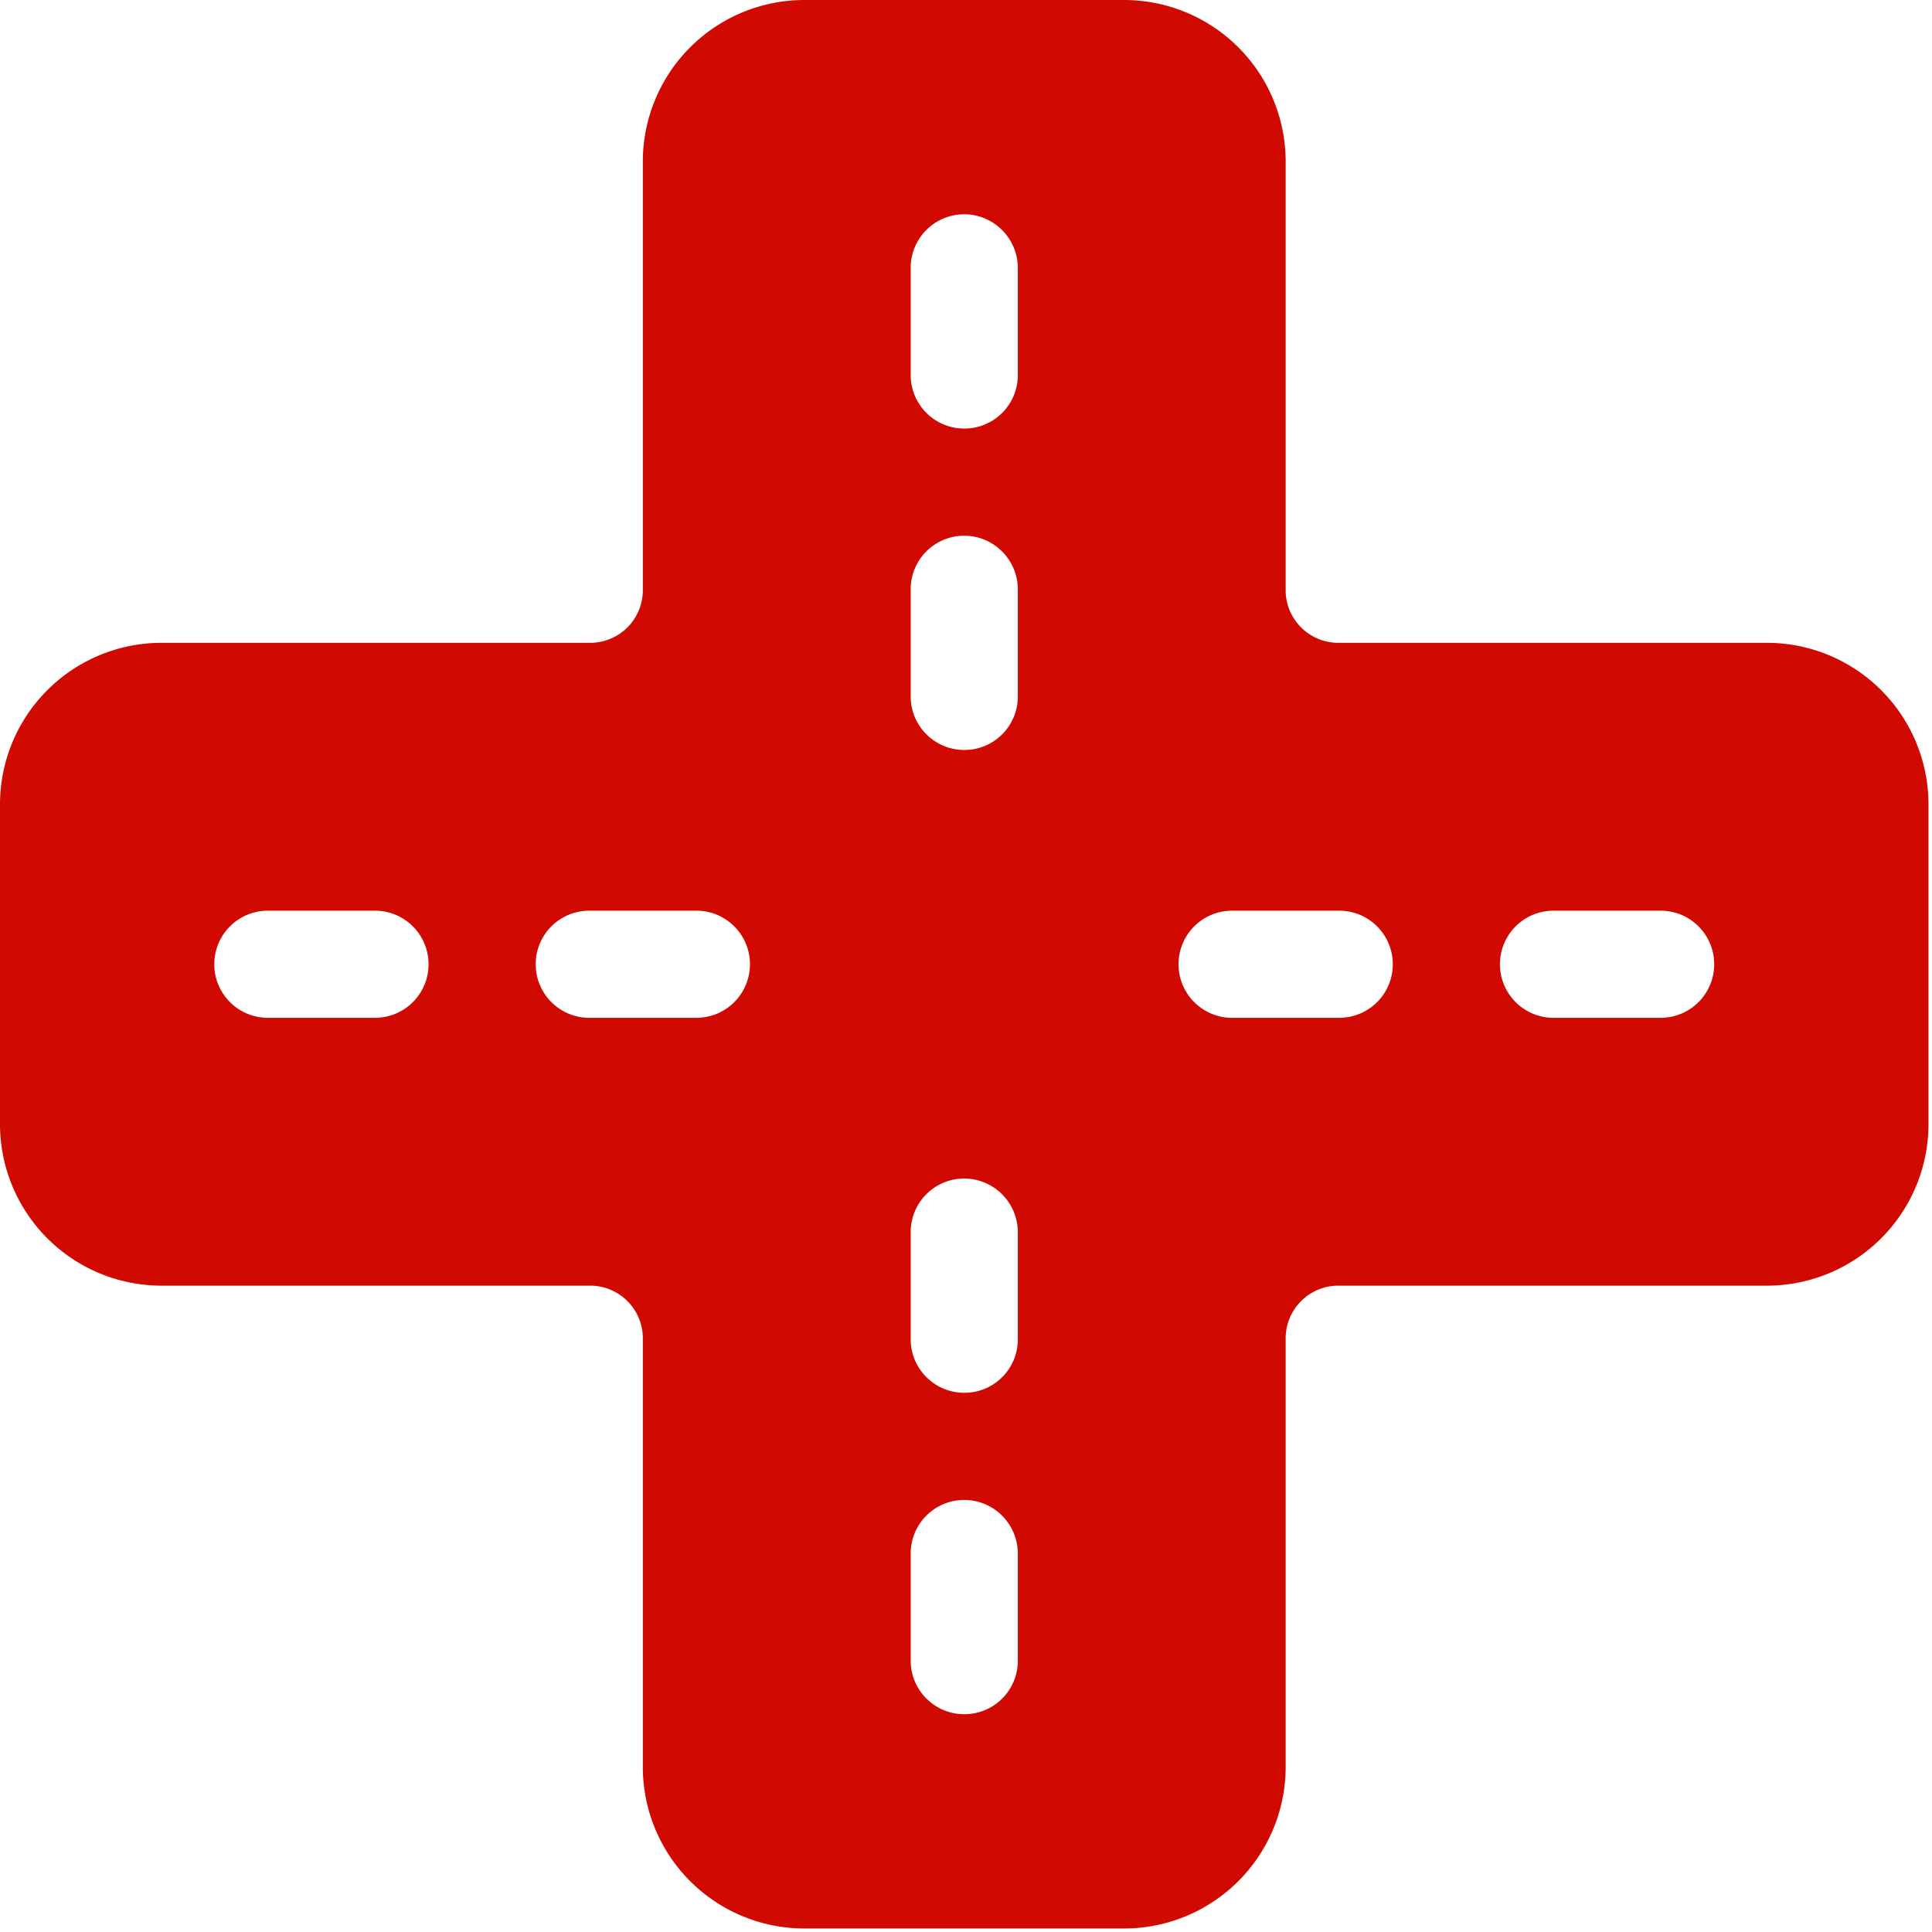 <?xml version="1.0" encoding="UTF-8"?> <svg xmlns="http://www.w3.org/2000/svg" width="22" height="22" fill="none" viewBox="0 0 22 22"><path fill="#D00A01" d="M9.15 0a1.84 1.84 0 0 0-1.83 1.83v4.88a.6.6 0 0 1-.61.61H1.83A1.84 1.84 0 0 0 0 9.15v3.66a1.84 1.84 0 0 0 1.83 1.83h4.88a.6.6 0 0 1 .61.61v4.88a1.84 1.84 0 0 0 1.83 1.83h3.66a1.84 1.84 0 0 0 1.83-1.83v-4.88a.6.6 0 0 1 .61-.61h4.88a1.84 1.84 0 0 0 1.83-1.83V9.15a1.84 1.84 0 0 0-1.83-1.83h-4.88a.6.6 0 0 1-.61-.61V1.83A1.84 1.84 0 0 0 12.81 0H9.15Zm1.83 2.44a.612.612 0 0 1 .61.61v1.22a.608.608 0 0 1-.61.61.61.61 0 0 1-.61-.61V3.05a.61.61 0 0 1 .61-.61Zm0 3.66a.612.612 0 0 1 .61.61v1.22a.608.608 0 0 1-.61.61.61.61 0 0 1-.61-.61V6.71a.61.61 0 0 1 .61-.61Zm-7.93 4.27h1.22a.608.608 0 1 1 0 1.22H3.05a.61.61 0 1 1 0-1.22Zm3.66 0h1.22a.608.608 0 1 1 0 1.22H6.71a.61.61 0 1 1 0-1.22Zm7.32 0h1.22a.608.608 0 1 1 0 1.22h-1.22a.61.61 0 1 1 0-1.22Zm3.66 0h1.22a.608.608 0 1 1 0 1.22h-1.22a.61.61 0 1 1 0-1.22Zm-6.71 3.05a.612.612 0 0 1 .61.61v1.22a.608.608 0 0 1-.61.61.61.61 0 0 1-.61-.61v-1.22a.61.61 0 0 1 .61-.61Zm0 3.66a.611.611 0 0 1 .61.61v1.22a.608.608 0 0 1-.61.61.61.61 0 0 1-.61-.61v-1.22a.61.61 0 0 1 .61-.61Z"></path></svg> 